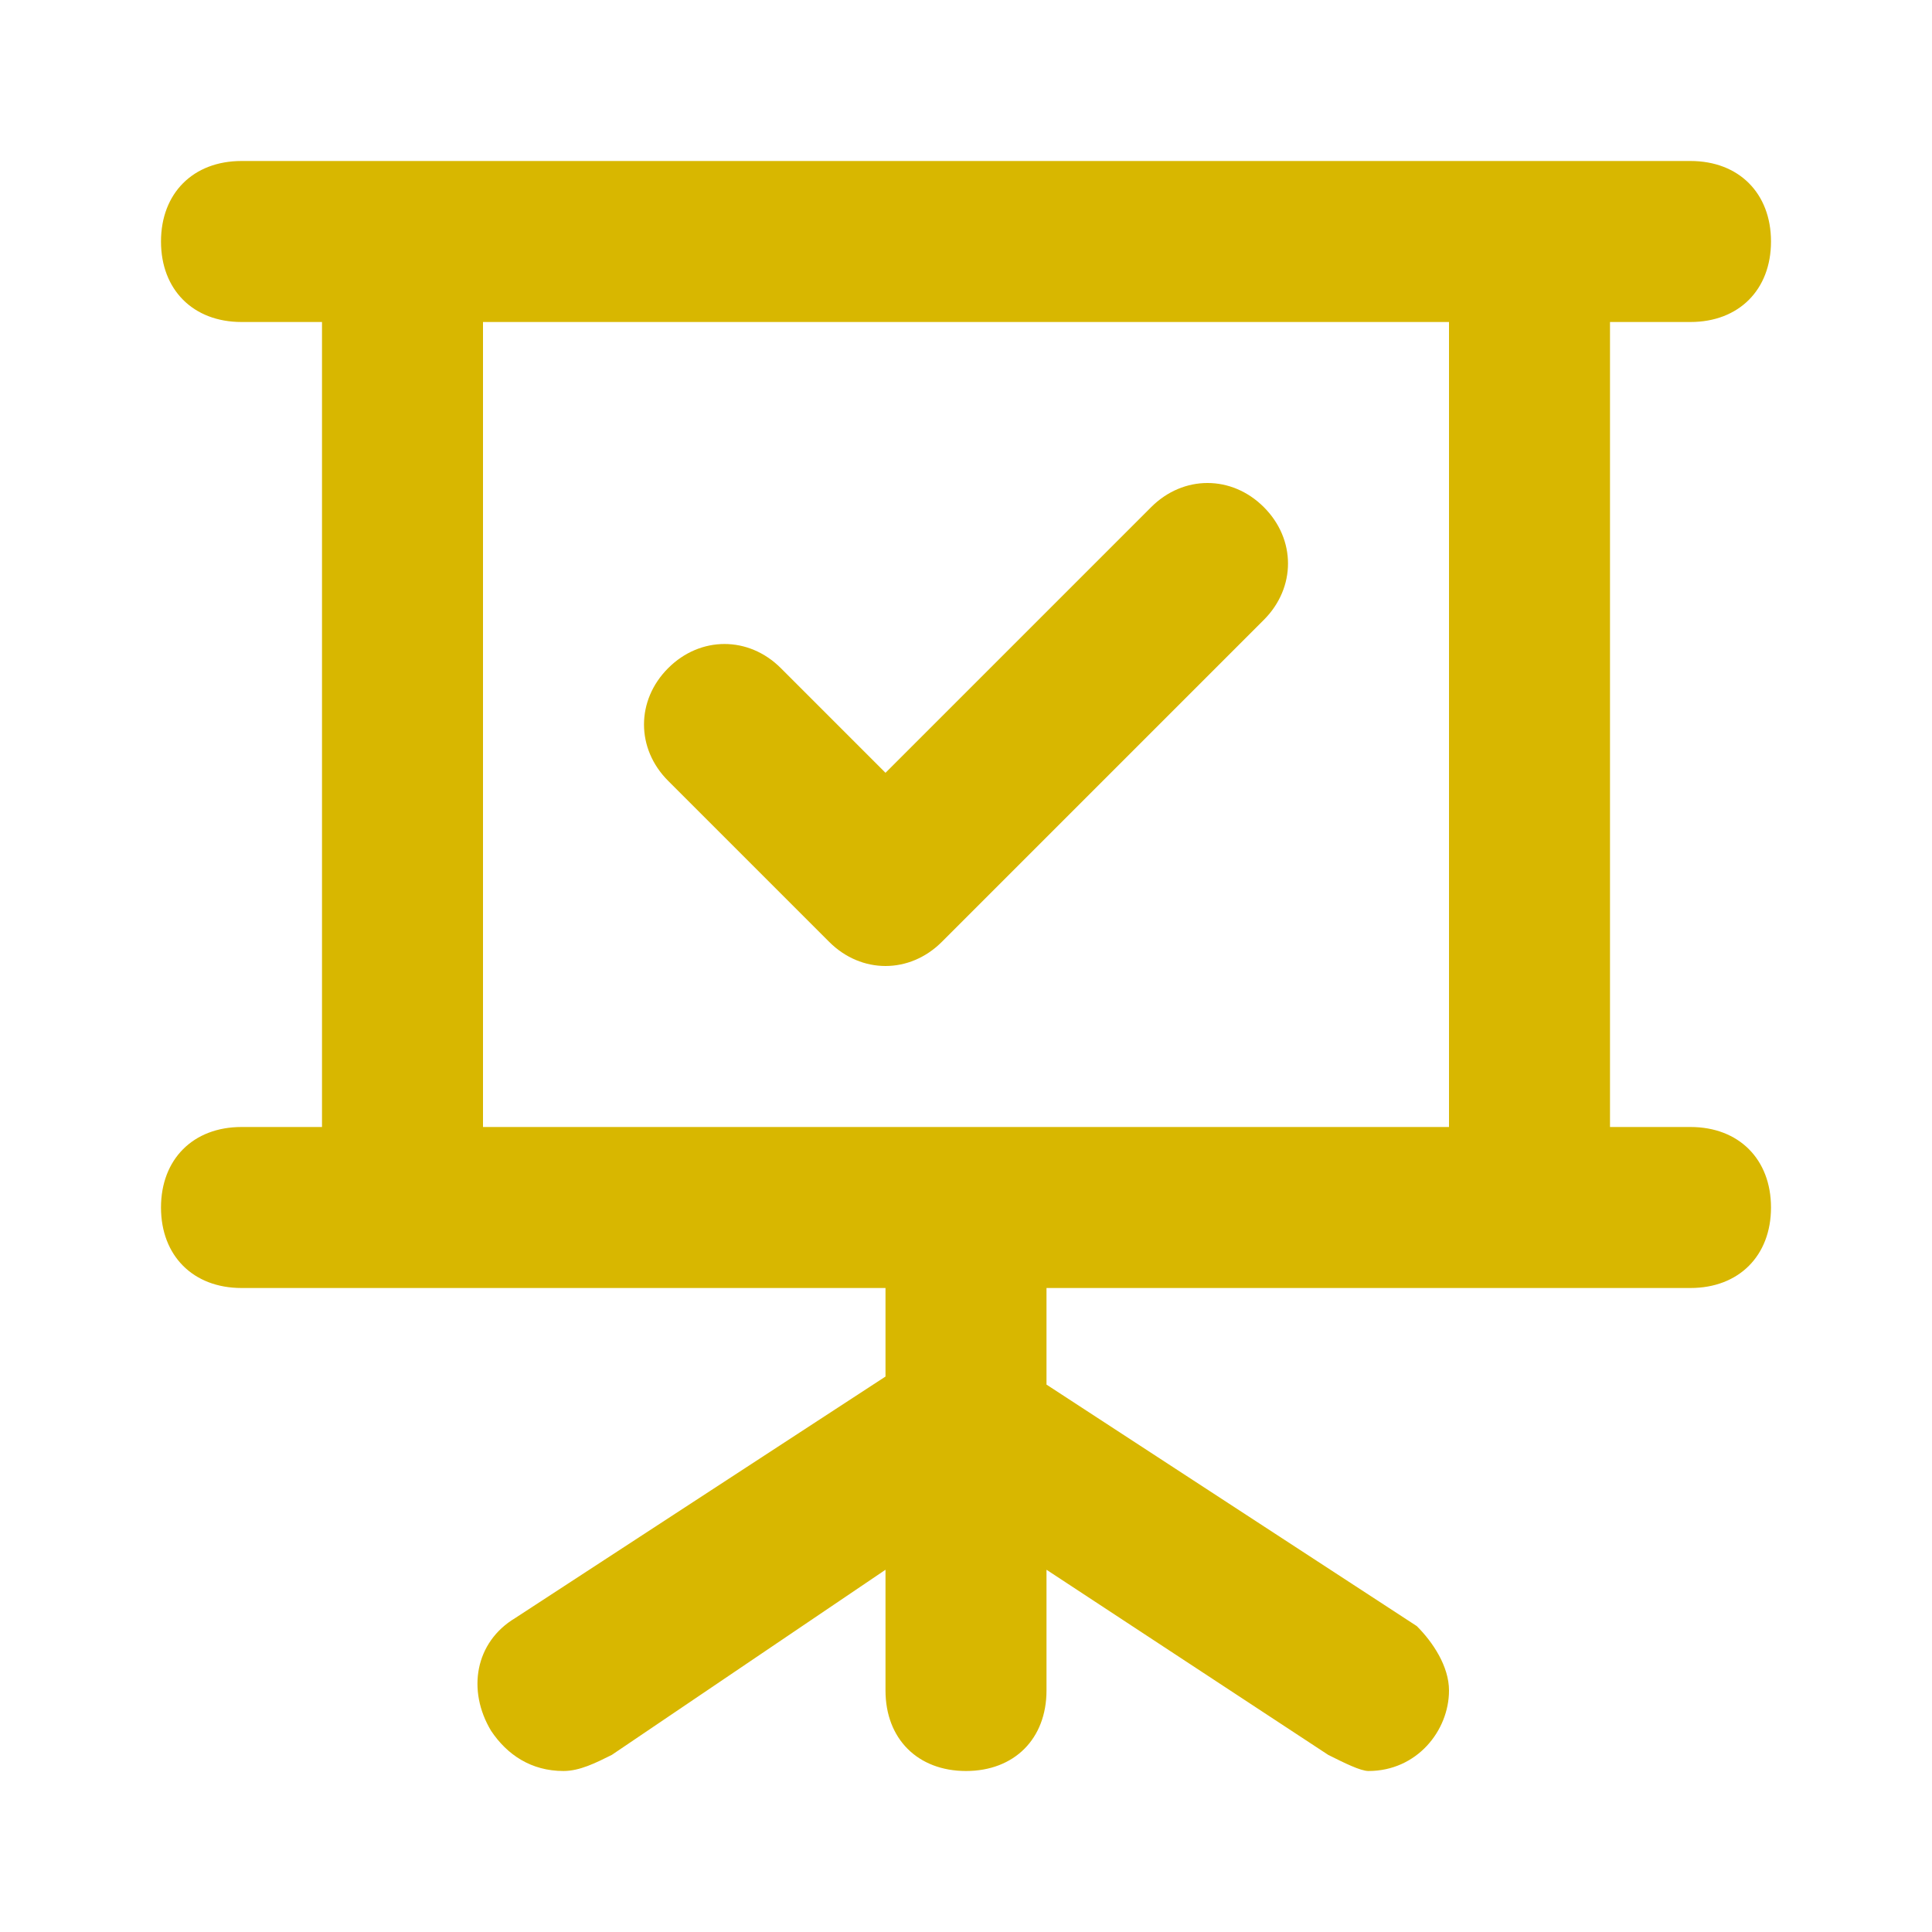 <?xml version="1.0" encoding="utf-8"?>
<!-- Generator: Adobe Illustrator 24.0.1, SVG Export Plug-In . SVG Version: 6.00 Build 0)  -->
<svg version="1.1" id="Camada_1" xmlns="http://www.w3.org/2000/svg" xmlns:xlink="http://www.w3.org/1999/xlink" x="0px" y="0px"
	 width="24px" height="24px" viewBox="0 0 24 24" style="enable-background:new 0 0 24 24;" xml:space="preserve">
<style type="text/css">
	.st0{fill:#D8B700;}
</style>
<path class="st0" d="M10.3,11.7c0.4,0.4,1,0.4,1.4,0c0,0,0,0,0,0l4-4c0.4-0.4,0.4-1,0-1.4c-0.4-0.4-1-0.4-1.4,0L11,9.6L9.7,8.3
	c-0.4-0.4-1-0.4-1.4,0c-0.4,0.4-0.4,1,0,1.4L10.3,11.7z M21,14h-1V4h1c0.6,0,1-0.4,1-1s-0.4-1-1-1H3C2.4,2,2,2.4,2,3s0.4,1,1,1h1v10
	H3c-0.6,0-1,0.4-1,1s0.4,1,1,1h8v1.1l-4.6,3c-0.5,0.3-0.6,0.9-0.3,1.4C6.3,21.8,6.6,22,7,22c0.2,0,0.4-0.1,0.6-0.2l3.4-2.3V21
	c0,0.6,0.4,1,1,1s1-0.4,1-1v-1.5l3.5,2.3c0.2,0.1,0.4,0.2,0.5,0.2c0.6,0,1-0.5,1-1c0-0.3-0.2-0.6-0.4-0.8l-4.6-3V16h8
	c0.6,0,1-0.4,1-1S21.6,14,21,14z M18,14H6V4h12V14z"/>
</svg>
